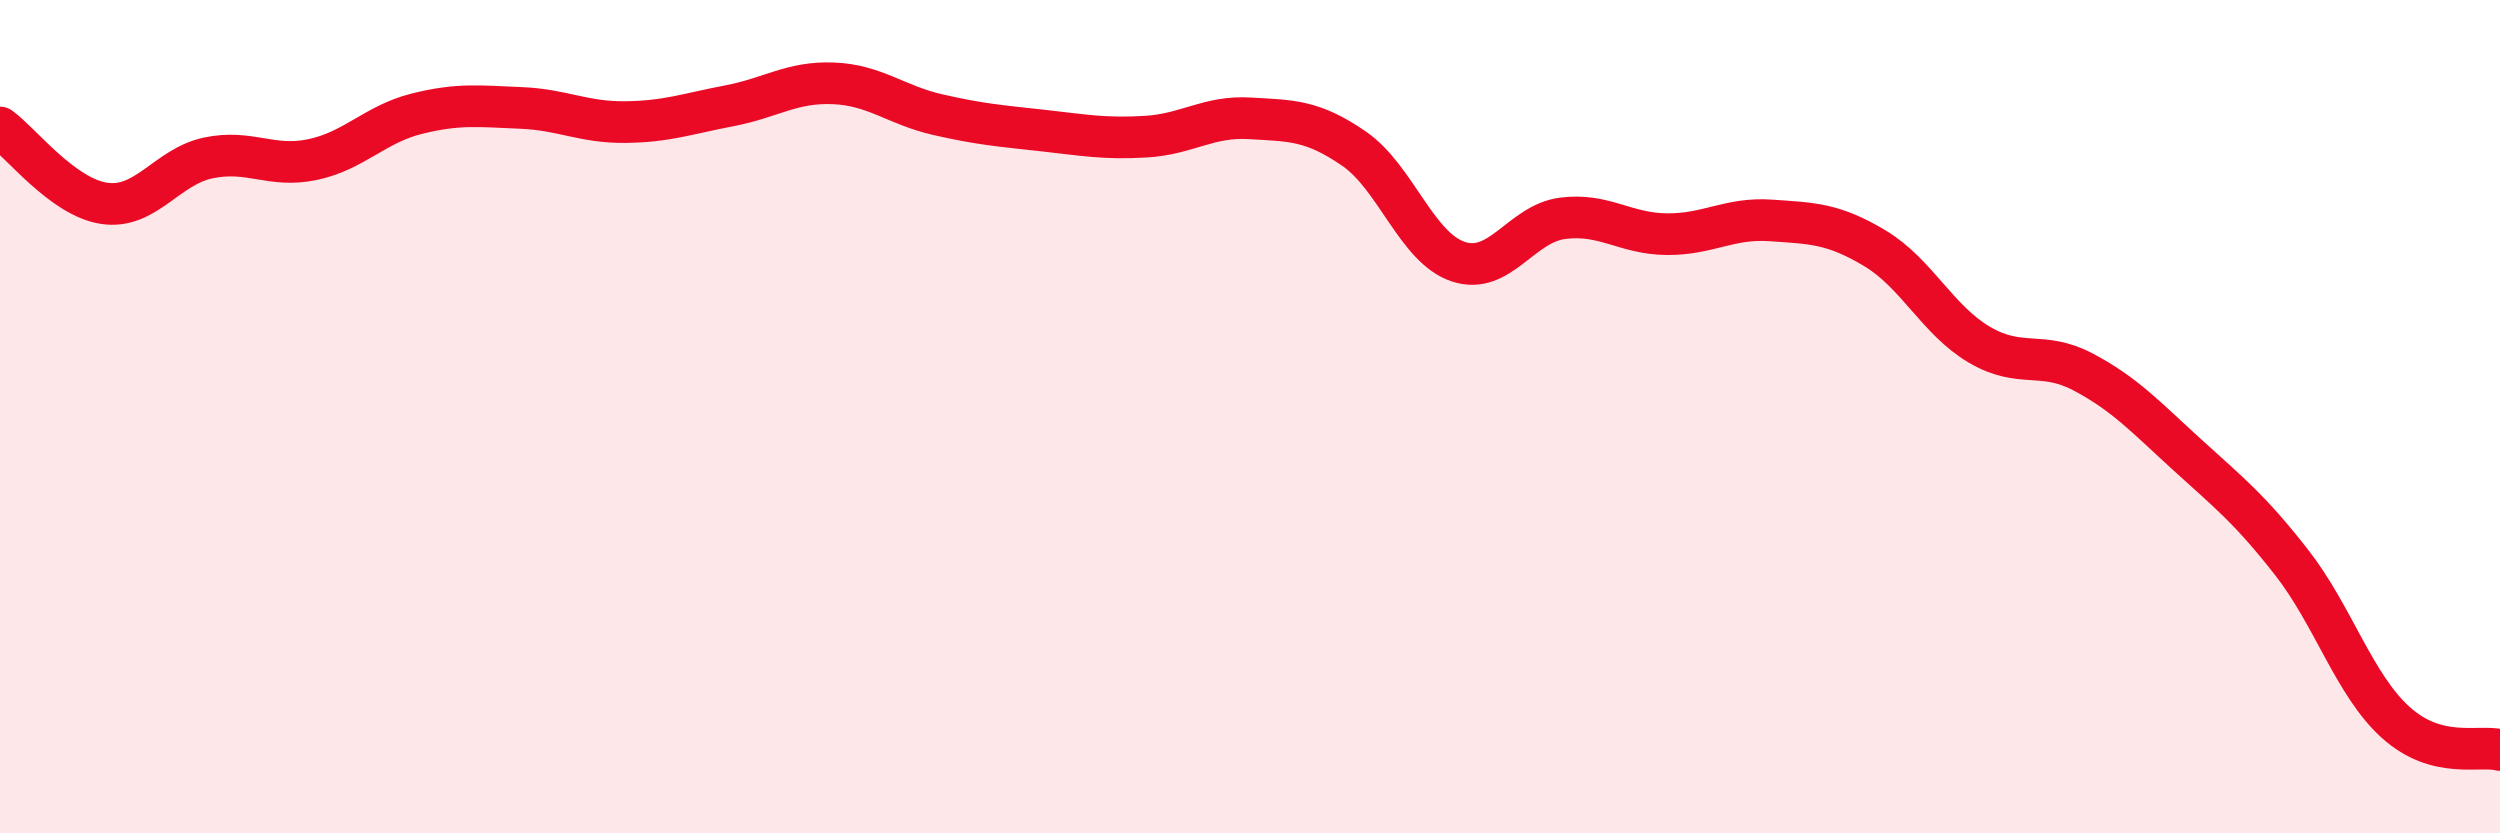 
    <svg width="60" height="20" viewBox="0 0 60 20" xmlns="http://www.w3.org/2000/svg">
      <path
        d="M 0,3.06 C 0.5,3.42 1.5,4.73 2.5,4.88 C 3.5,5.03 4,4 5,3.79 C 6,3.58 6.5,4.04 7.5,3.83 C 8.5,3.62 9,2.98 10,2.73 C 11,2.48 11.5,2.55 12.5,2.59 C 13.5,2.63 14,2.94 15,2.93 C 16,2.92 16.5,2.73 17.5,2.54 C 18.5,2.35 19,1.96 20,2 C 21,2.04 21.5,2.52 22.5,2.75 C 23.5,2.98 24,3.02 25,3.13 C 26,3.24 26.5,3.34 27.5,3.28 C 28.5,3.22 29,2.78 30,2.84 C 31,2.9 31.5,2.88 32.5,3.57 C 33.5,4.26 34,5.95 35,6.28 C 36,6.61 36.5,5.37 37.5,5.24 C 38.5,5.11 39,5.61 40,5.62 C 41,5.63 41.5,5.22 42.5,5.29 C 43.5,5.36 44,5.36 45,5.96 C 46,6.56 46.5,7.68 47.5,8.27 C 48.5,8.86 49,8.4 50,8.93 C 51,9.46 51.5,10.01 52.5,10.92 C 53.5,11.83 54,12.22 55,13.5 C 56,14.78 56.5,16.44 57.5,17.34 C 58.5,18.24 59.5,17.87 60,18L60 20L0 20Z"
        fill="#EB0A25"
        opacity="0.1"
        stroke-linecap="round"
        stroke-linejoin="round"
      />
      <path
        d="M 0,3.06 C 0.5,3.42 1.5,4.73 2.5,4.88 C 3.5,5.03 4,4 5,3.79 C 6,3.58 6.5,4.04 7.5,3.83 C 8.5,3.62 9,2.98 10,2.73 C 11,2.48 11.5,2.55 12.5,2.59 C 13.5,2.63 14,2.94 15,2.93 C 16,2.92 16.5,2.73 17.5,2.54 C 18.5,2.35 19,1.96 20,2 C 21,2.04 21.5,2.52 22.5,2.75 C 23.5,2.98 24,3.02 25,3.13 C 26,3.24 26.5,3.34 27.5,3.28 C 28.5,3.22 29,2.78 30,2.84 C 31,2.9 31.5,2.88 32.5,3.57 C 33.5,4.26 34,5.95 35,6.28 C 36,6.61 36.5,5.37 37.5,5.24 C 38.5,5.11 39,5.61 40,5.62 C 41,5.63 41.5,5.22 42.5,5.29 C 43.5,5.36 44,5.36 45,5.96 C 46,6.56 46.5,7.68 47.5,8.27 C 48.5,8.86 49,8.4 50,8.93 C 51,9.46 51.5,10.01 52.5,10.92 C 53.5,11.83 54,12.22 55,13.5 C 56,14.78 56.5,16.44 57.5,17.34 C 58.5,18.24 59.5,17.87 60,18"
        stroke="#EB0A25"
        stroke-width="1"
        fill="none"
        stroke-linecap="round"
        stroke-linejoin="round"
      />
    </svg>
  